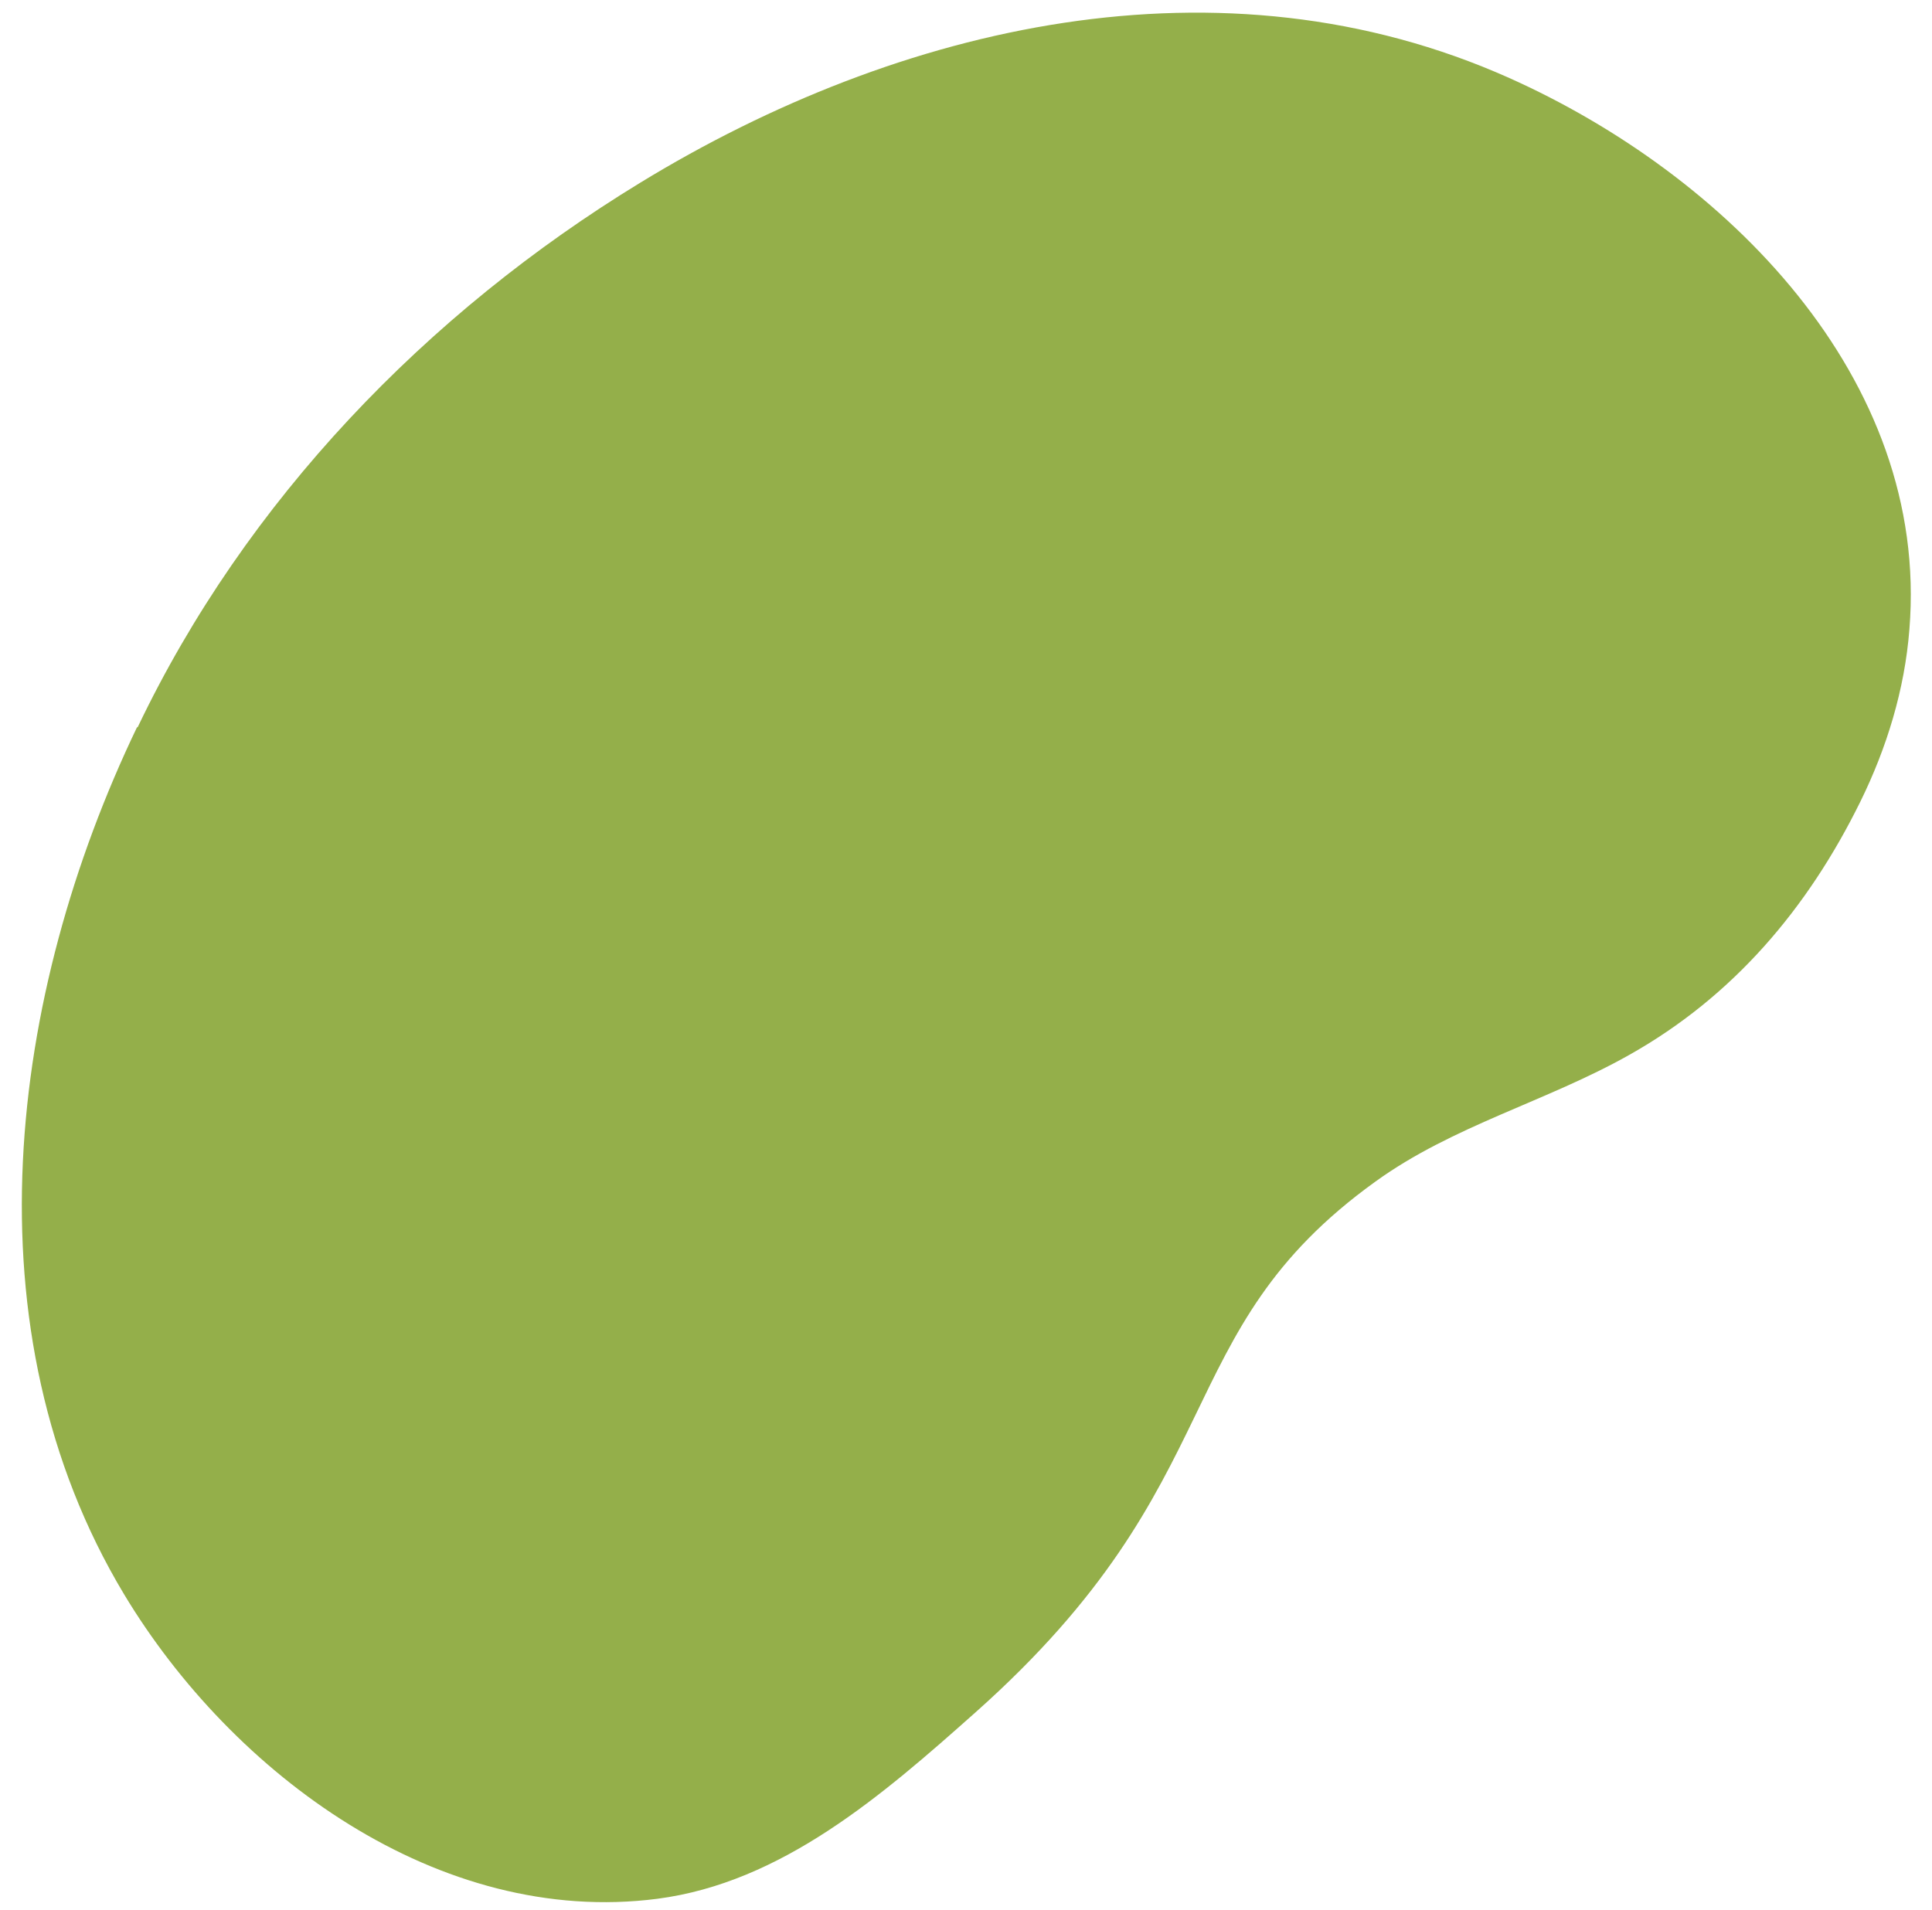 <?xml version="1.0" encoding="UTF-8"?>
<svg id="Livello_1" xmlns="http://www.w3.org/2000/svg" version="1.1" viewBox="0 0 453 448">
  <!-- Generator: Adobe Illustrator 29.2.0, SVG Export Plug-In . SVG Version: 2.1.0 Build 108)  -->
  <defs>
    <style>
      .st0 {
        fill: #94af4a;
      }
    </style>
  </defs>
  <g id="Raggruppa_2602">
    <path id="Tracciato_11885" class="st0" d="M32.3,170.5c25.3-53,67.7-97.1,117.9-127.7C210.8,5.8,286.4-11.9,353.9,18.3c50.3,22.5,98.6,70.1,93.8,129.3-1.1,14.1-5.3,27.8-11.5,40.4-12.3,25-29.8,45.7-54.2,59.4-19.3,10.9-41.4,16.6-59.5,29.7-49.3,35.5-32.4,69.9-93.8,124.5-21.9,19.5-45.4,39.9-74.6,43.7-51.2,6.6-99.6-29.2-125-71.4-37.3-62.1-27-140.7,3-203.3"/>
  </g>
</svg>